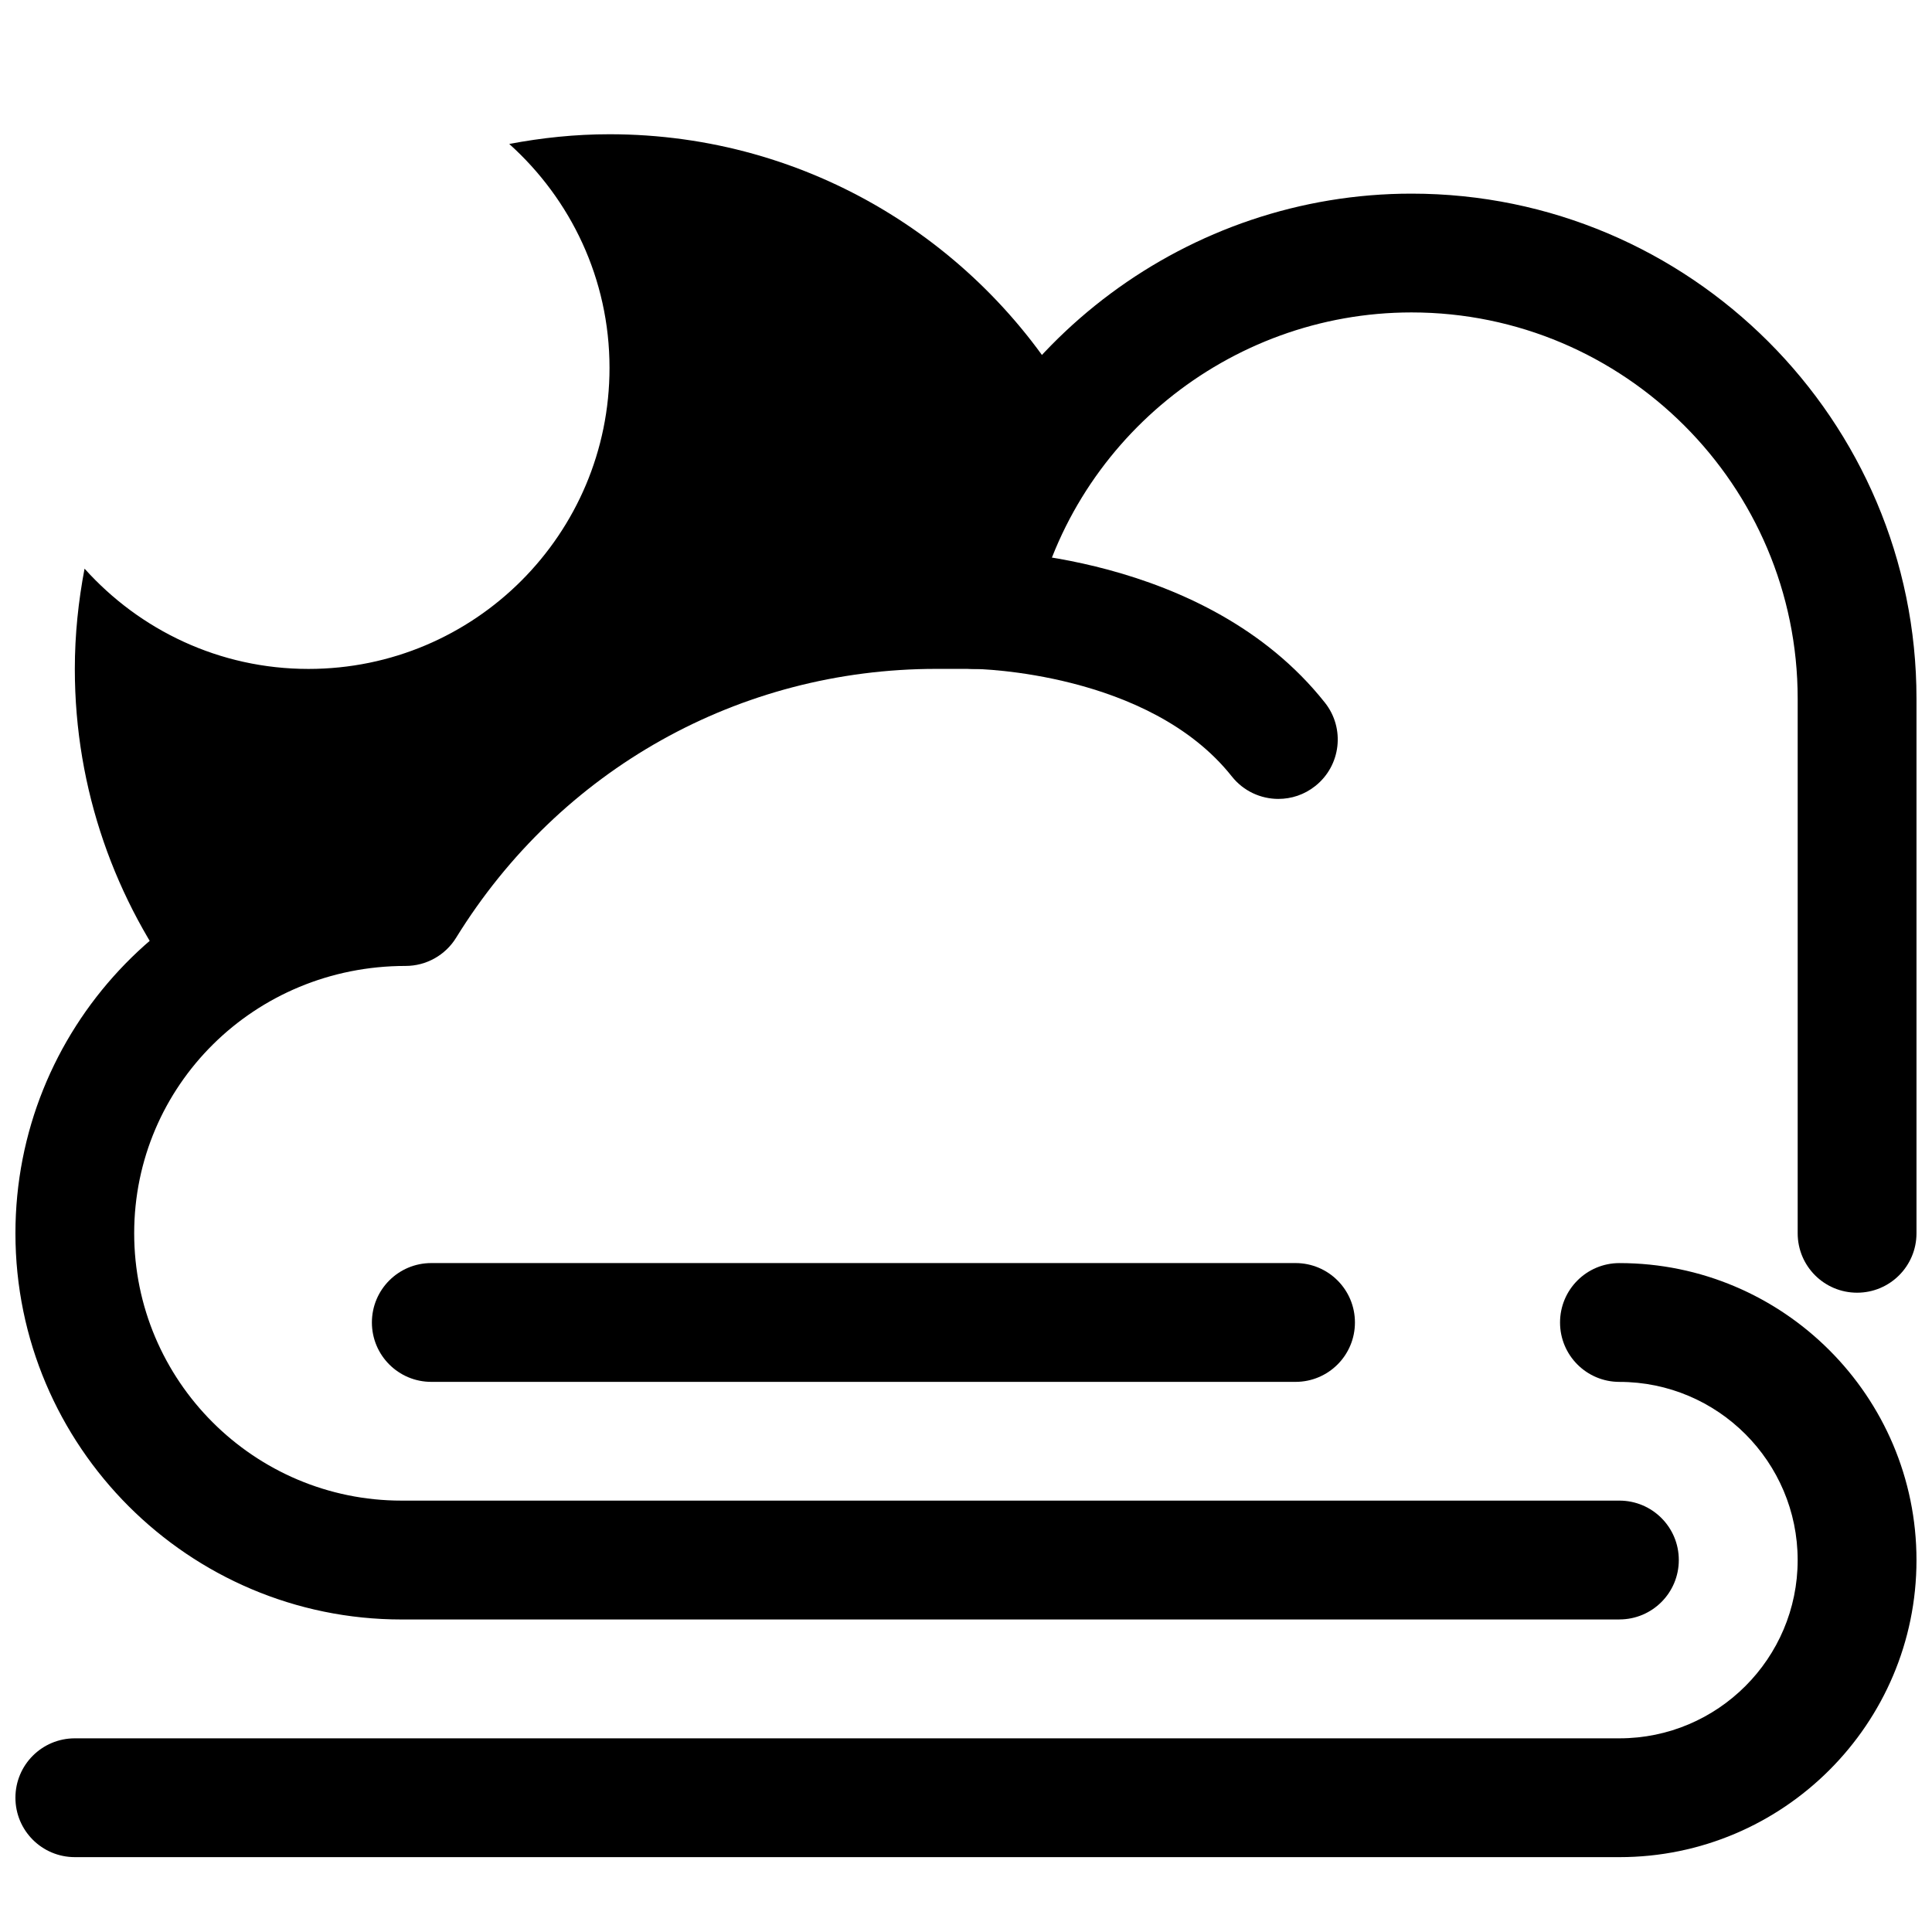 <?xml version="1.0" encoding="UTF-8"?>
<!-- Uploaded to: ICON Repo, www.svgrepo.com, Generator: ICON Repo Mixer Tools -->
<svg width="800px" height="800px" version="1.1" viewBox="144 144 512 512" xmlns="http://www.w3.org/2000/svg">
 <defs>
  <clipPath id="b">
   <path d="m148.09 195h503.81v379h-503.81z"/>
  </clipPath>
  <clipPath id="a">
   <path d="m148.09 478h503.81v159h-503.81z"/>
  </clipPath>
 </defs>
 <g clip-path="url(#b)">
  <path d="m573.18 573.18h-322.75c-56.426 0-102.34-45.91-102.34-102.34 0-53.859 41.82-98.125 94.68-102.06 33.488-49.078 87.867-78.352 147.37-78.98 17.051-55.461 68.926-94.484 127.93-94.484 73.785 0 133.82 60.039 133.82 133.82v141.7c0 8.703-7.043 15.742-15.742 15.742-8.703 0-15.742-7.043-15.742-15.742v-141.7c-0.004-56.426-45.914-102.34-102.34-102.34-48.477 0-90.652 34.426-100.28 81.855-1.488 7.336-7.945 12.609-15.434 12.609h-10.242c-52.137 0-99.691 26.629-127.23 71.246-2.859 4.644-7.934 7.477-13.391 7.477-40.145 0-71.926 31.777-71.926 70.848 0 39.066 31.781 70.848 70.848 70.848h322.75c8.703 0 15.742 7.043 15.742 15.742 0 8.703-7.039 15.746-15.742 15.746z"/>
 </g>
 <path d="m482.79 355.72c-4.644 0-9.242-2.043-12.348-5.965-21.969-27.707-67.617-28.477-68.078-28.477-8.703 0-15.742-7.043-15.742-15.742 0-8.703 7.043-15.742 15.742-15.742 2.477 0 61.086 0.461 92.742 40.406 5.41 6.812 4.258 16.711-2.551 22.109-2.894 2.305-6.336 3.41-9.766 3.41z"/>
 <g clip-path="url(#a)">
  <path d="m573.18 636.16h-409.35c-8.703 0-15.742-7.043-15.742-15.742 0-8.703 7.043-15.742 15.742-15.742h409.34c26.047 0 47.23-21.188 47.23-47.23 0-26.047-21.188-47.23-47.23-47.23-8.703 0-15.742-7.043-15.742-15.742 0-8.703 7.043-15.742 15.742-15.742 43.402 0 78.719 35.316 78.719 78.719 0.004 43.395-35.312 78.711-78.715 78.711z"/>
 </g>
 <path d="m487.33 510.21h-229.03c-8.703 0-15.742-7.043-15.742-15.742 0-8.703 7.043-15.742 15.742-15.742h229.03c8.703 0 15.742 7.043 15.742 15.742 0.004 8.699-7.039 15.742-15.742 15.742z"/>
 <path d="m250.43 384.25h1.07c29.117-47.176 81.121-78.719 140.62-78.719h10.242c4.125-20.309 13.465-38.715 26.555-53.781-24.312-43.055-70.418-72.172-123.39-72.172-9.094 0-17.957 0.938-26.574 2.574 16.273 14.609 26.574 35.742 26.574 59.332 0 44.066-35.723 79.789-79.789 79.789-23.59 0-44.723-10.297-59.332-26.574-1.637 8.617-2.578 17.484-2.578 26.574 0 32.062 10.773 61.535 28.727 85.277 15.348-13.816 35.594-22.301 57.867-22.301z"/>
</svg>
